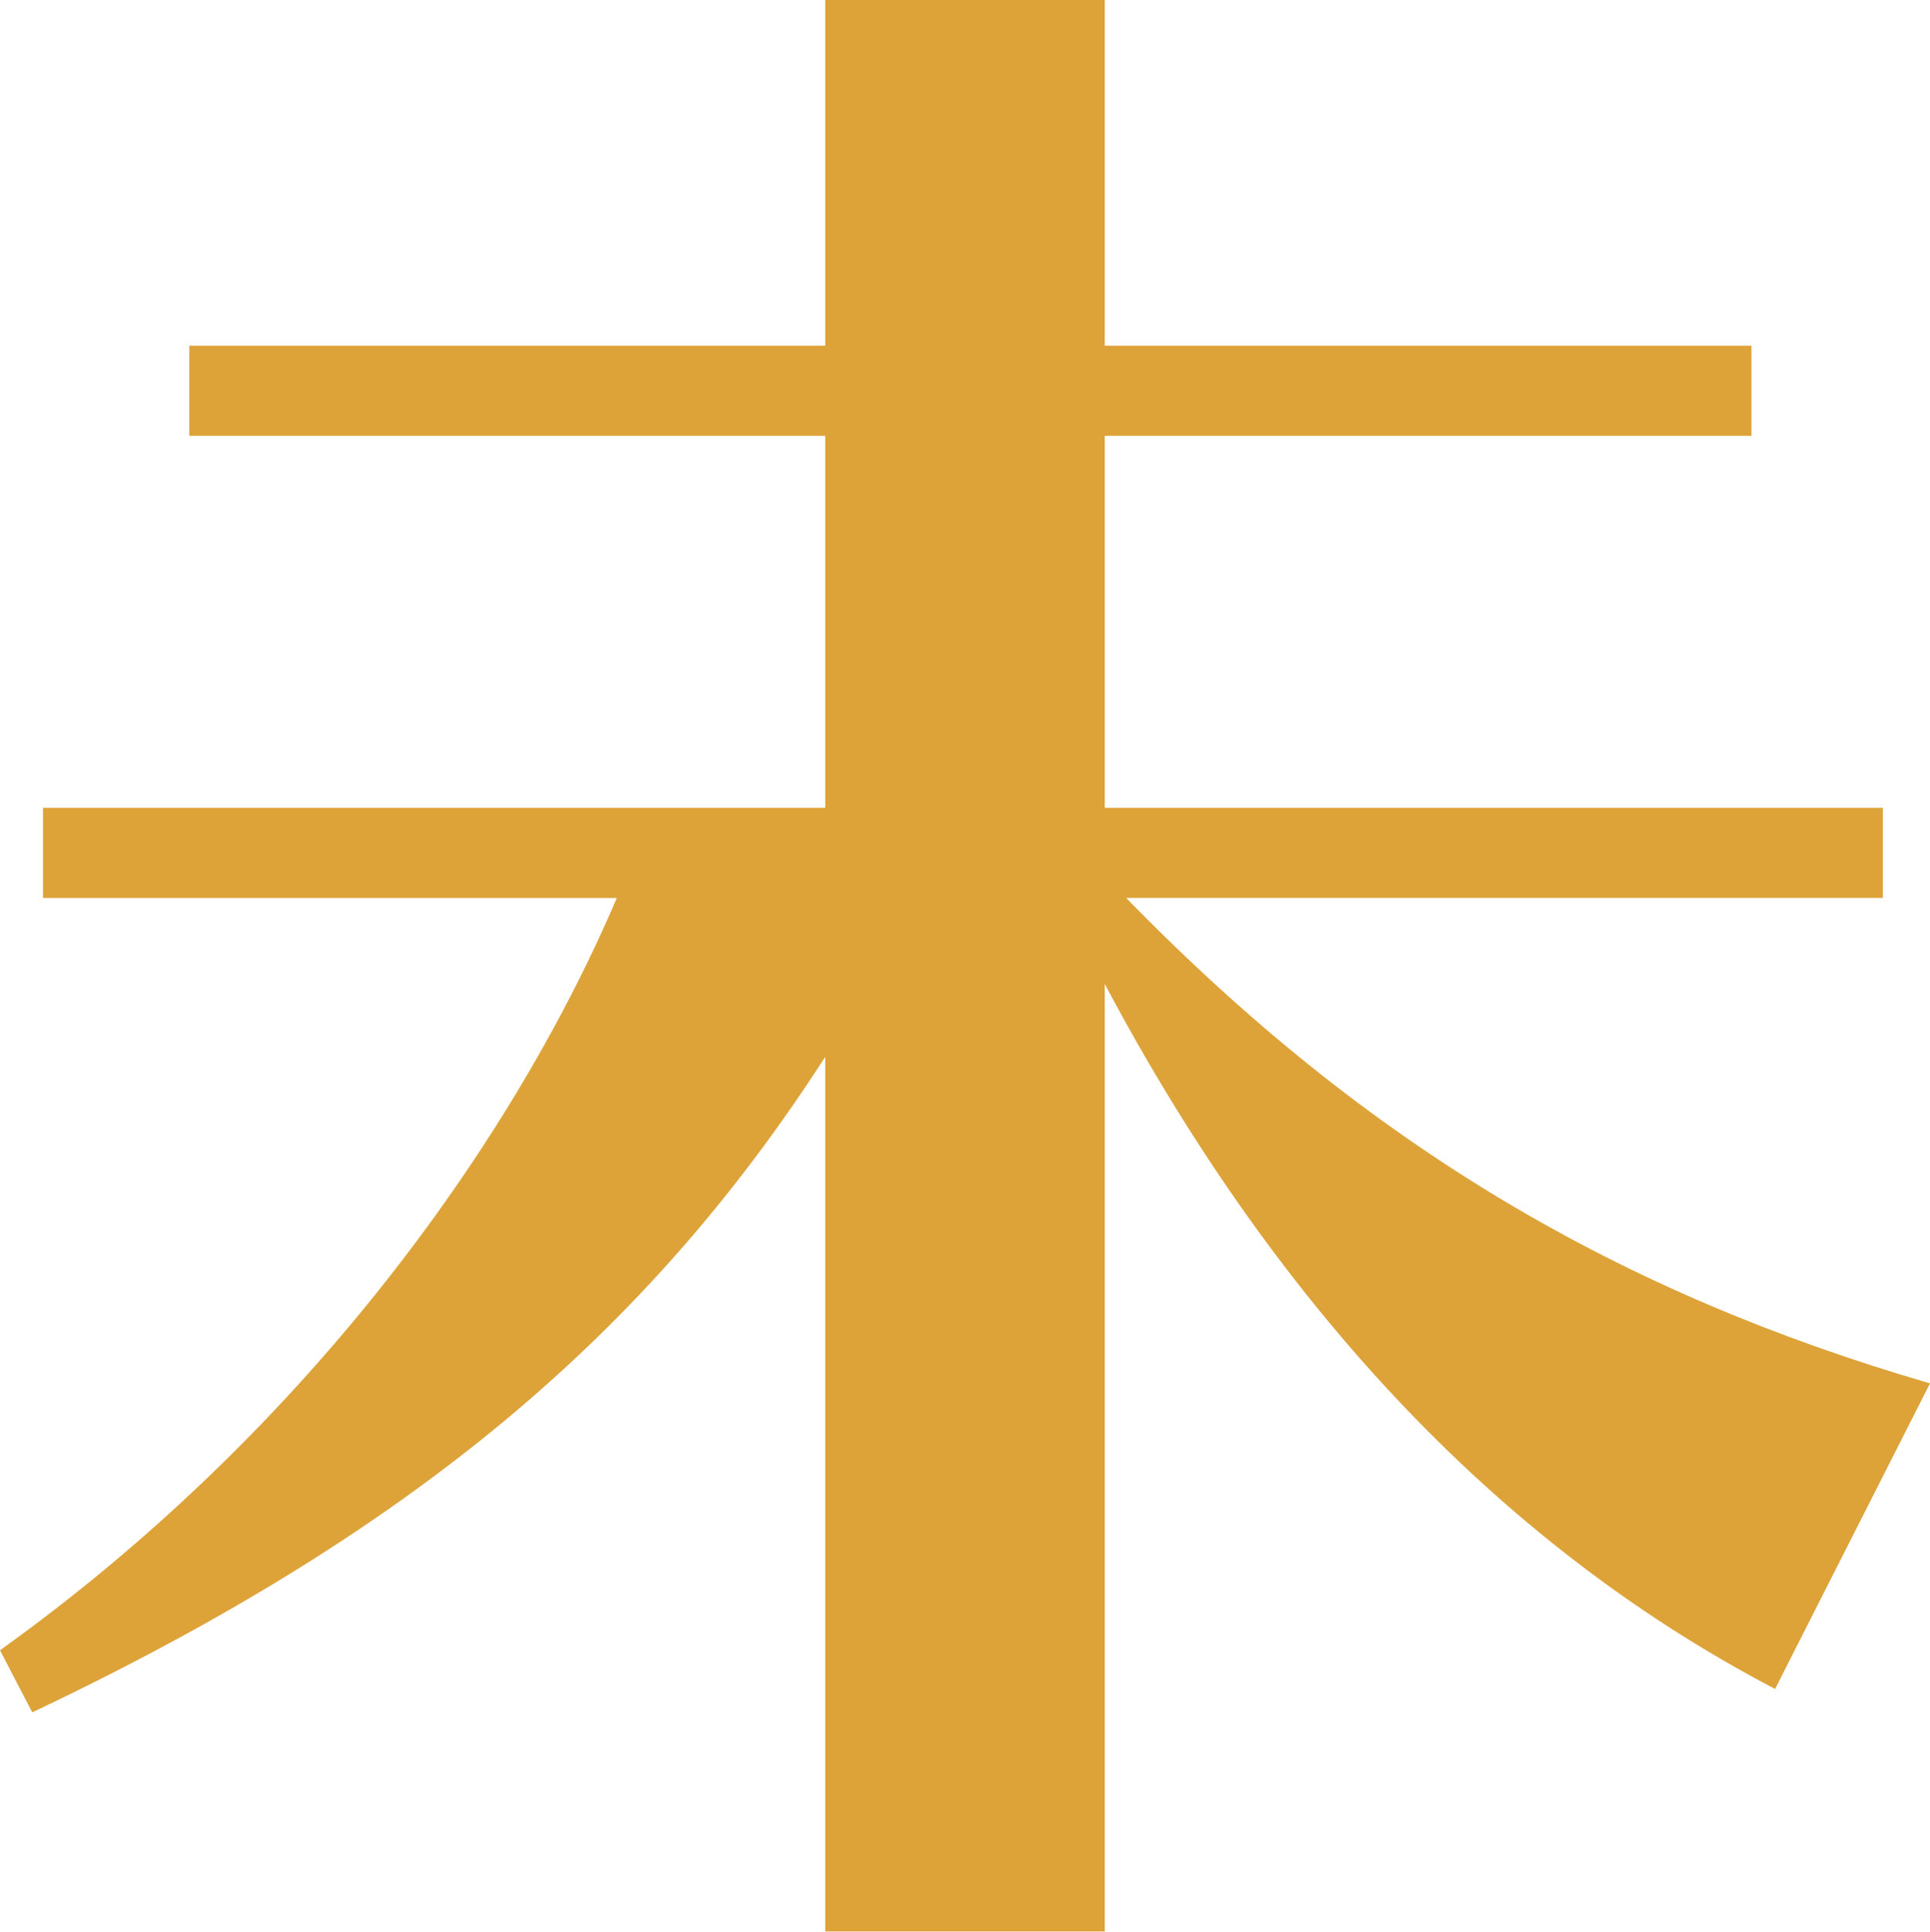 <?xml version="1.0" encoding="UTF-8"?>
<svg id="_レイヤー_1" data-name="レイヤー 1" xmlns="http://www.w3.org/2000/svg" viewBox="0 0 32.32 32.36">
  <defs>
    <style>
      .cls-1 {
        fill: #dda339;
      }
    </style>
  </defs>
  <path class="cls-1" d="M29.73,28.29c-4.75-2.48-8.46-6.59-11.23-11.81v15.87h-4.68v-14.65c-2.99,4.64-6.91,7.96-13.28,10.98l-.54-1.04c4.97-3.56,8.5-8.32,10.33-12.6H.72v-1.51h13.1v-6.23H3.17v-1.51h10.65V0h4.68v5.79h10.83v1.51h-10.83v6.23h13.03v1.51h-12.67c4.07,4.18,8.28,6.62,13.46,8.13l-2.59,5.11Z"/>
</svg>
